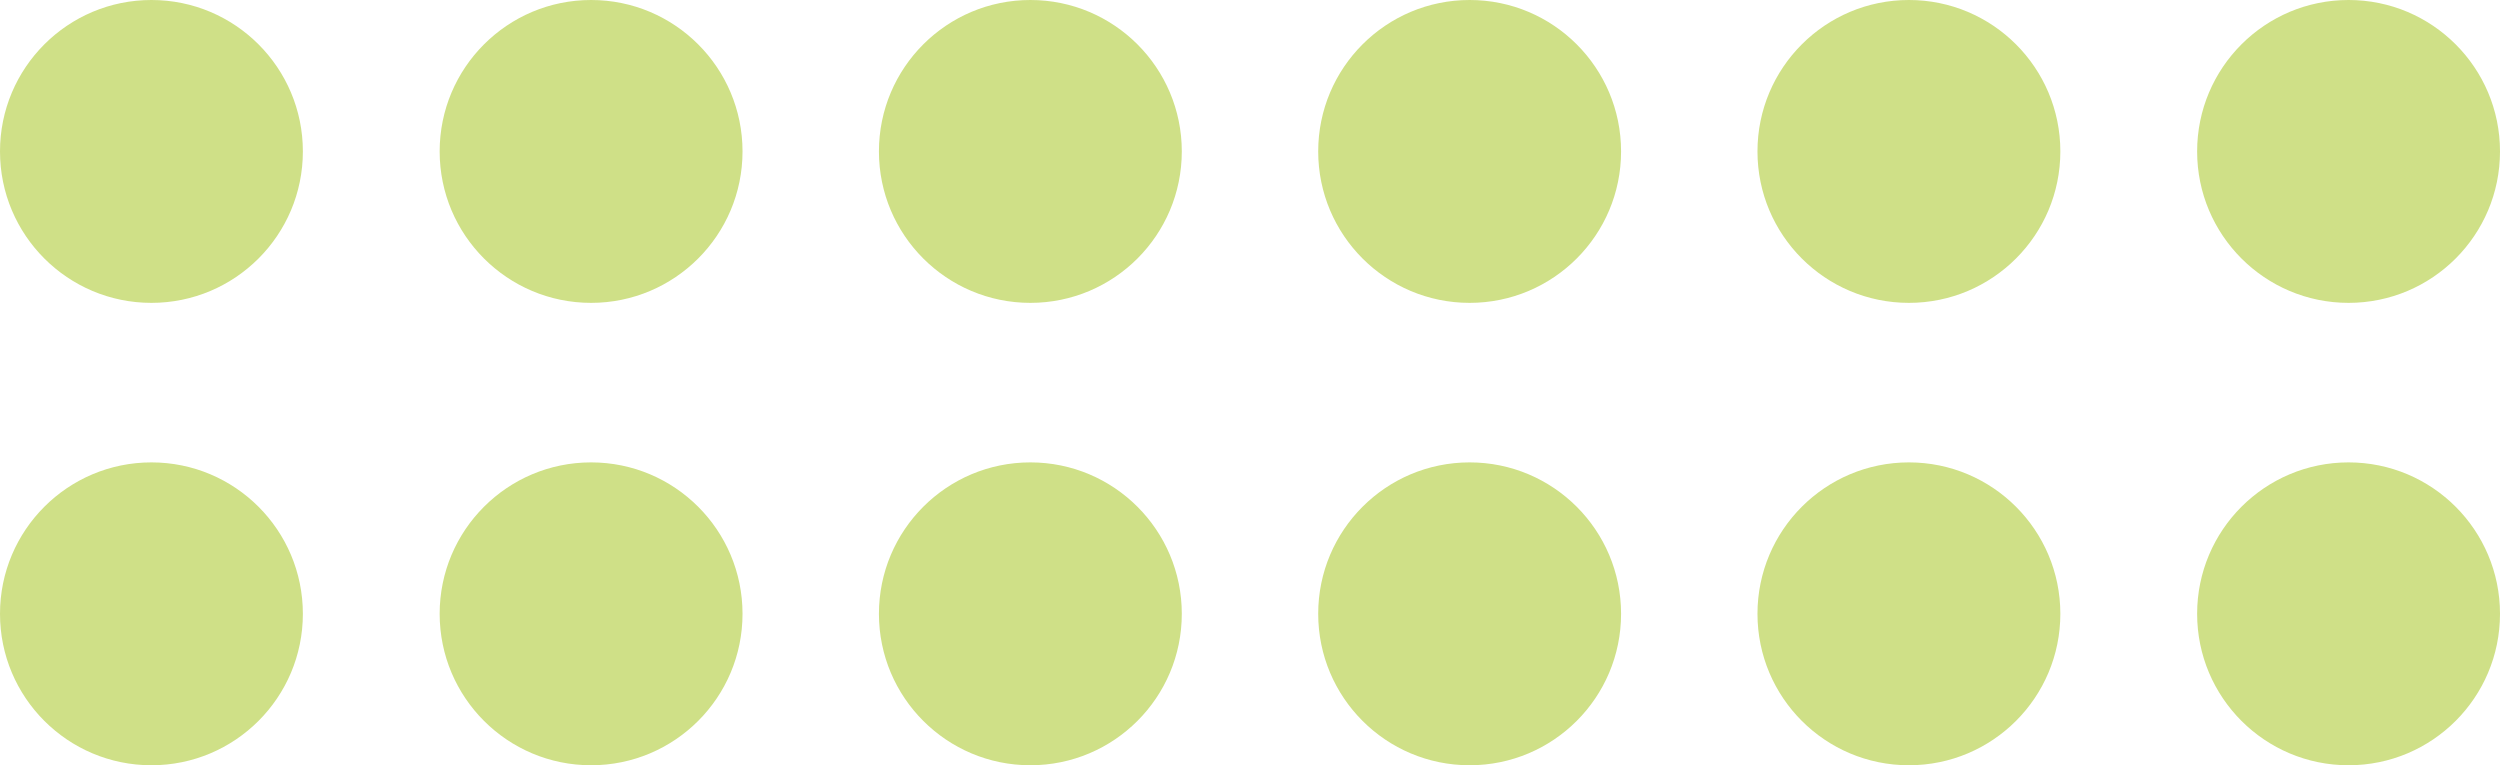 <svg class=" w-12" id="dot-svg" data-name="隔离模式" xmlns="http://www.w3.org/2000/svg"
                viewBox="0 0 64.88 19.86">
                <defs>
                    <style>
                        #dot-svg .cls-1 {
                            fill: #cfe087;
                        }
                    </style>
                </defs>
                <circle class="cls-1" cx="3.93" cy="3.93" r="3.93" />
                <circle class="cls-1" cx="15.34" cy="3.93" r="3.93" />
                <circle class="cls-1" cx="26.74" cy="3.93" r="3.93" />
                <circle class="cls-1" cx="38.14" cy="3.93" r="3.93" />
                <circle class="cls-1" cx="49.54" cy="3.93" r="3.93" />
                <circle class="cls-1" cx="60.95" cy="3.93" r="3.93" />
                <circle class="cls-1" cx="3.93" cy="15.93" r="3.93" />
                <circle class="cls-1" cx="15.34" cy="15.93" r="3.93" />
                <circle class="cls-1" cx="26.74" cy="15.93" r="3.93" />
                <circle class="cls-1" cx="38.14" cy="15.93" r="3.93" />
                <circle class="cls-1" cx="49.54" cy="15.93" r="3.93" />
                <circle class="cls-1" cx="60.95" cy="15.93" r="3.93" />
            </svg>